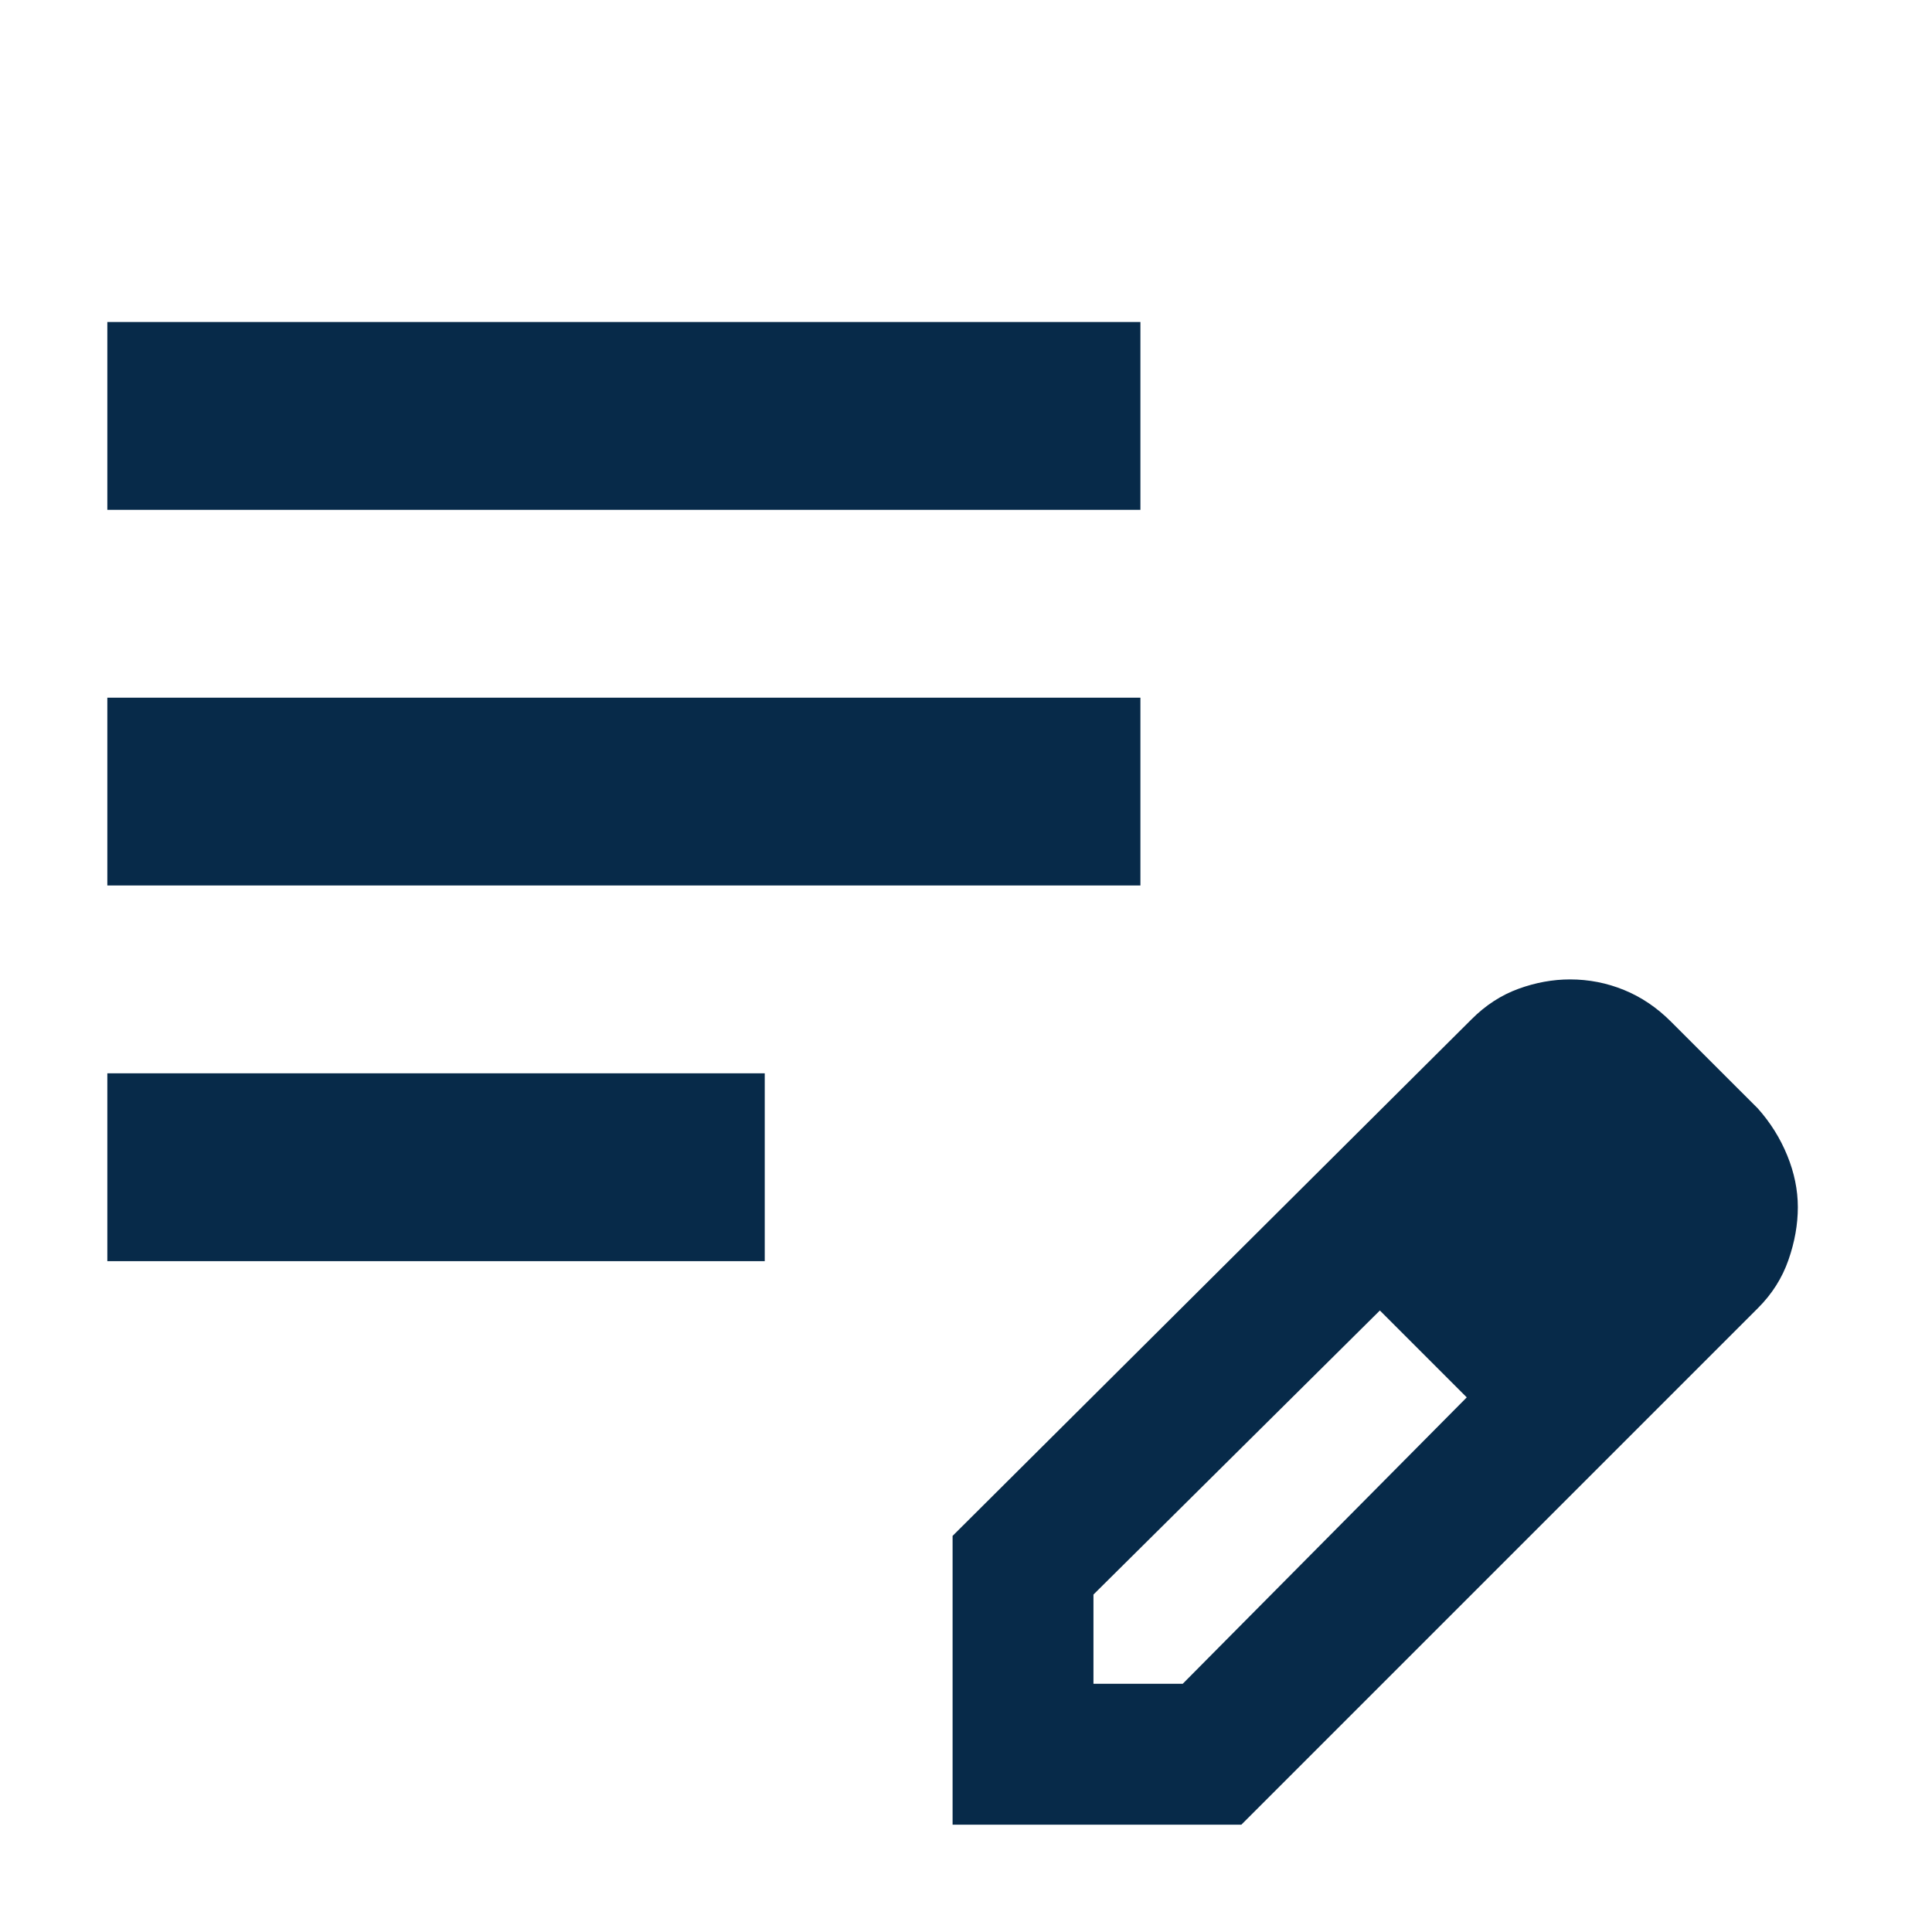 <svg width="36" height="36" viewBox="0 0 36 36" fill="none" xmlns="http://www.w3.org/2000/svg">
<path d="M2 23.5V20H14.25V23.5H2ZM2 16.5V13H21.25V16.5H2ZM2 9.5V6H21.25V9.5H2ZM17.75 34V28.619L27.419 18.994C27.681 18.731 27.973 18.542 28.294 18.425C28.615 18.308 28.935 18.25 29.256 18.25C29.606 18.25 29.942 18.316 30.262 18.447C30.583 18.578 30.875 18.775 31.137 19.038L32.756 20.656C32.99 20.919 33.172 21.21 33.303 21.531C33.434 21.852 33.5 22.173 33.5 22.494C33.5 22.815 33.442 23.143 33.325 23.478C33.208 23.814 33.019 24.113 32.756 24.375L23.131 34H17.75ZM20.375 31.375H22.038L27.331 26.038L26.544 25.206L25.712 24.419L20.375 29.712V31.375ZM26.544 25.206L25.712 24.419L27.331 26.038L26.544 25.206Z" fill="#072A49"/>
</svg>
